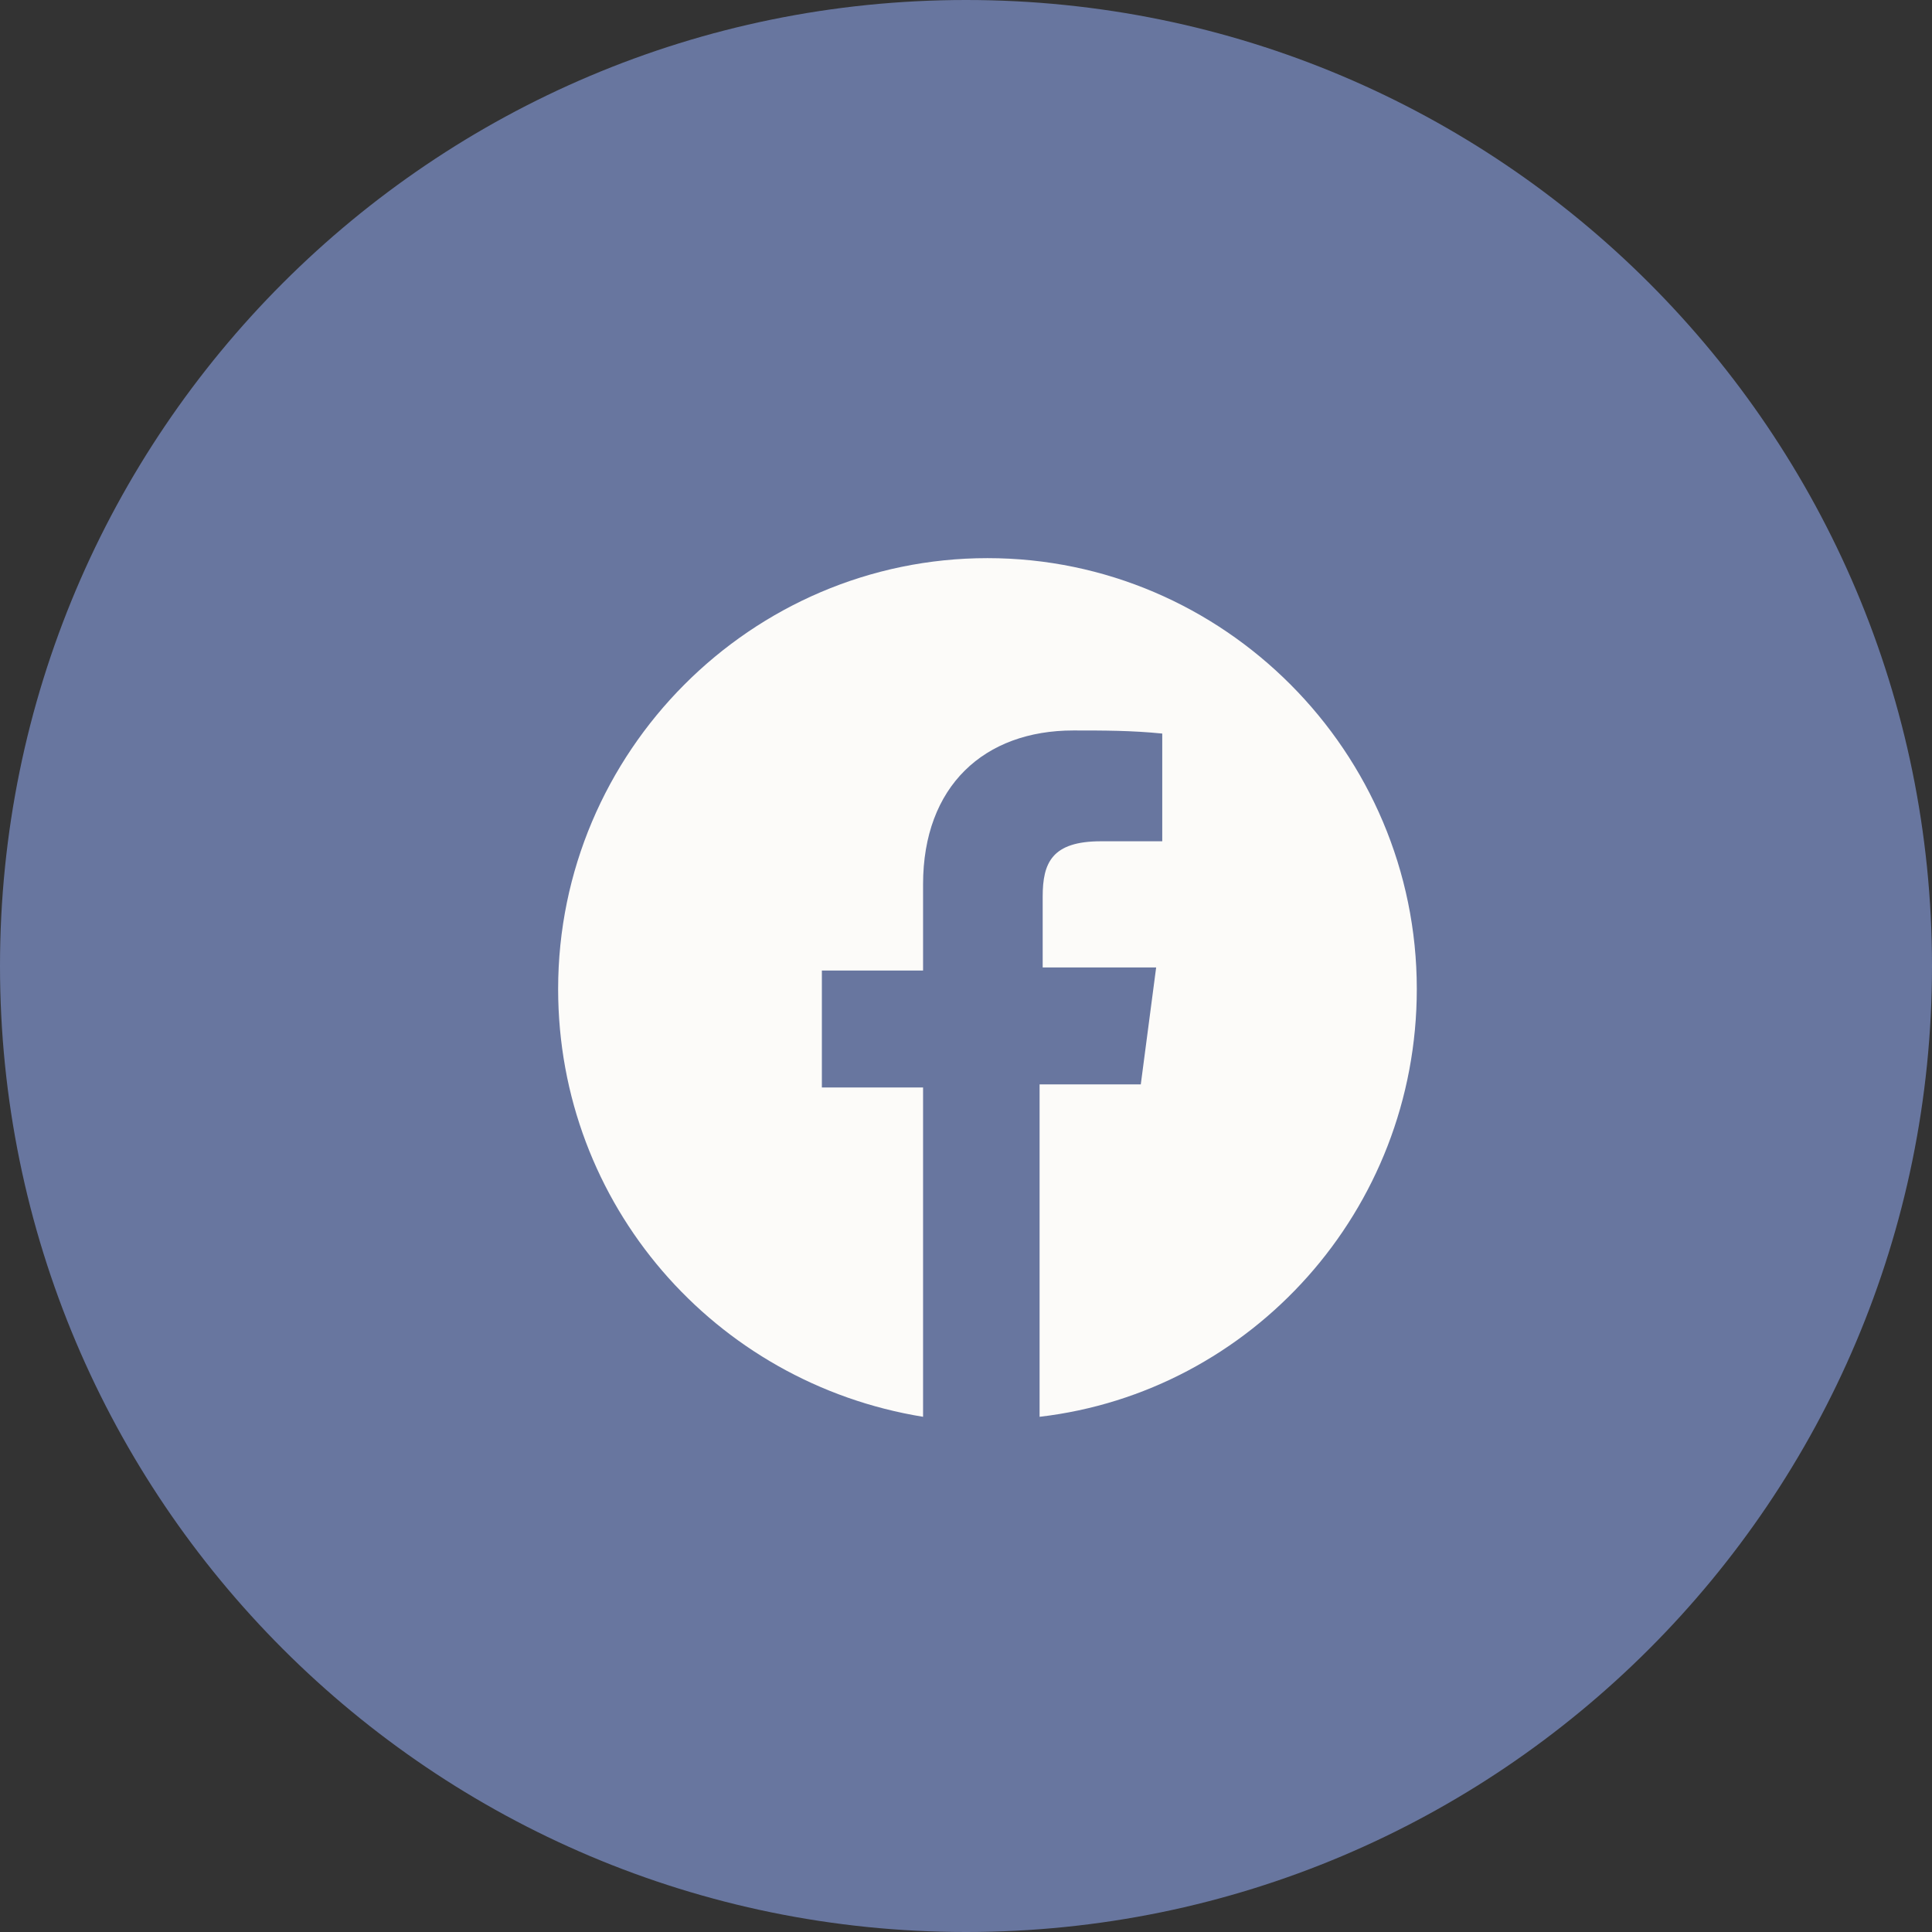 <?xml version="1.0" encoding="UTF-8"?> <svg xmlns="http://www.w3.org/2000/svg" width="45" height="45" viewBox="0 0 45 45" fill="none"><rect x="0" y="0" width="45" height="45" fill="#333333" stroke="none"/><path d="M22.5 45C34.926 45 45 34.926 45 22.5C45 10.074 34.926 0 22.5 0C10.074 0 0 10.074 0 22.5C0 34.926 10.074 45 22.5 45Z" fill="#68769F"></path><path d="M33 23.036C33 28.197 29.143 32.426 24.214 33V25.258H26.571L26.929 22.534H24.286V20.885C24.286 20.097 24.5 19.595 25.643 19.595H27.071V17.086C26.357 17.014 25.714 17.014 25 17.014C22.929 17.014 21.5 18.305 21.5 20.599V22.606H19.143V25.33H21.5V33C16.643 32.212 13 28.054 13 23.036C13 17.516 17.5 13 23 13C28.5 13 33 17.516 33 23.036Z" fill="#FCFBF9"></path></svg> 